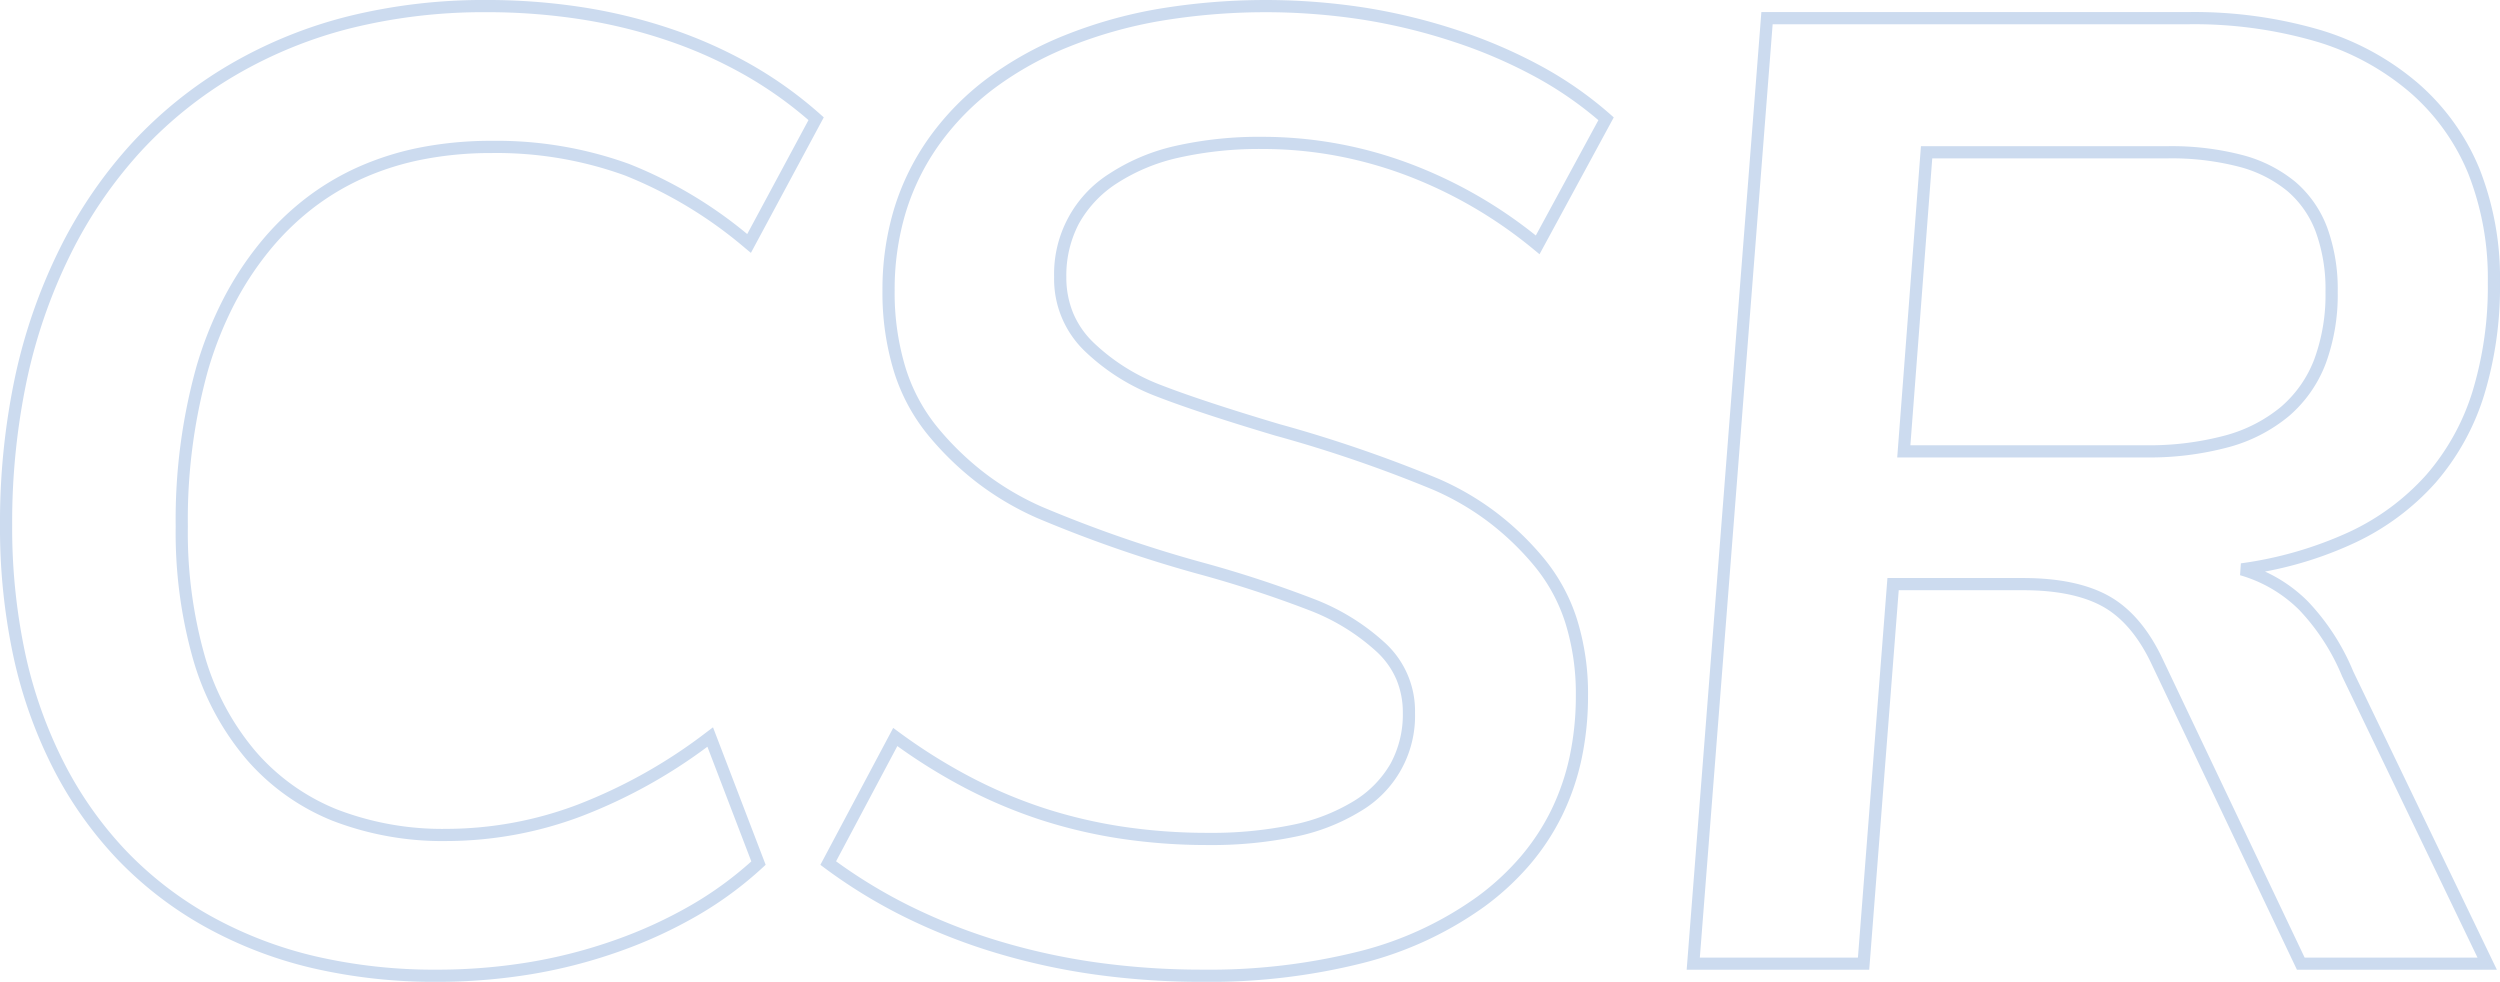 <svg xmlns="http://www.w3.org/2000/svg" width="410.1" height="161.06" viewBox="0 0 410.1 161.06"><path d="M1145.12,224.98a126.8,126.8,0,0,1-17.574-1.192,109.042,109.042,0,0,1-16.376-3.581,96.628,96.628,0,0,1-14.895-5.864,85.845,85.845,0,0,1-13.133-8.042l-.688-.513,11.947-22.46.932.686a91.274,91.274,0,0,0,11.751,7.372,79.018,79.018,0,0,0,12.166,5.133,80.717,80.717,0,0,0,12.875,3.015A93.649,93.649,0,0,0,1146,200.54a65.784,65.784,0,0,0,13.948-1.324,31.138,31.138,0,0,0,10.045-3.909,17.343,17.343,0,0,0,6.015-6.158A16.9,16.9,0,0,0,1178,180.86a13.97,13.97,0,0,0-1.049-5.468,13.367,13.367,0,0,0-3.151-4.477,34.629,34.629,0,0,0-11.015-6.837,189.515,189.515,0,0,0-18.378-6.015,214.231,214.231,0,0,1-26.421-9.177,47.959,47.959,0,0,1-9.69-5.7,49.448,49.448,0,0,1-8.168-7.887,31.015,31.015,0,0,1-5.628-10.512,44.2,44.2,0,0,1-1.861-13.225,45.819,45.819,0,0,1,1.942-13.494,40.49,40.49,0,0,1,5.836-11.729,44.412,44.412,0,0,1,9.424-9.566,56.479,56.479,0,0,1,12.682-7.057,75.654,75.654,0,0,1,15.439-4.349,106.762,106.762,0,0,1,33.8-.195,96.814,96.814,0,0,1,15.367,3.751,82.526,82.526,0,0,1,13.724,5.931,61.828,61.828,0,0,1,11.153,7.8l.594.527-12.177,22.443-.936-.77a73.758,73.758,0,0,0-21.163-12.265,68.087,68.087,0,0,0-11.518-3.171,66.2,66.2,0,0,0-11.784-1.056,60.373,60.373,0,0,0-13.821,1.43,31.034,31.034,0,0,0-10.152,4.23,18.66,18.66,0,0,0-6.194,6.6,18.253,18.253,0,0,0-2.053,8.739,15.335,15.335,0,0,0,1.107,5.888,14.518,14.518,0,0,0,3.322,4.837,32.858,32.858,0,0,0,11.212,7.043c4.5,1.742,10.987,3.879,19.28,6.353a222.81,222.81,0,0,1,26.077,8.952,46.041,46.041,0,0,1,9.389,5.454,47.5,47.5,0,0,1,7.922,7.585,29.957,29.957,0,0,1,5.463,10.041A40.837,40.837,0,0,1,1208.38,178a49.735,49.735,0,0,1-1.054,10.405,40.4,40.4,0,0,1-3.173,9.256,38.66,38.66,0,0,1-5.293,8.067,44.2,44.2,0,0,1-7.385,6.845,59.021,59.021,0,0,1-20.027,9.32A102.838,102.838,0,0,1,1145.12,224.98Zm-60.092-19.773a84.048,84.048,0,0,0,12.136,7.344,94.611,94.611,0,0,0,14.586,5.741,107.02,107.02,0,0,0,16.074,3.514,124.786,124.786,0,0,0,17.3,1.173,100.857,100.857,0,0,0,25.812-3.019,57.038,57.038,0,0,0,19.353-9,42.2,42.2,0,0,0,7.052-6.533,36.667,36.667,0,0,0,5.02-7.649,38.4,38.4,0,0,0,3.014-8.8A47.735,47.735,0,0,0,1206.38,178a38.852,38.852,0,0,0-1.712-11.876,27.967,27.967,0,0,0-5.1-9.374,45.5,45.5,0,0,0-7.588-7.265,44.045,44.045,0,0,0-8.981-5.216,220.9,220.9,0,0,0-25.839-8.867l-.009,0c-8.346-2.489-14.885-4.644-19.435-6.406a34.842,34.842,0,0,1-11.888-7.477,16.385,16.385,0,0,1-5.031-12.155,19.459,19.459,0,0,1,9.133-17,33.014,33.014,0,0,1,10.8-4.515,62.352,62.352,0,0,1,14.284-1.485,68.725,68.725,0,0,1,24,4.353,75.528,75.528,0,0,1,20.8,11.833l10.265-18.919a60.292,60.292,0,0,0-10.195-7.024,80.521,80.521,0,0,0-13.391-5.784,94.8,94.8,0,0,0-15.048-3.674,104.764,104.764,0,0,0-33.139.19,73.656,73.656,0,0,0-15.031,4.231,54.481,54.481,0,0,0-12.233,6.8,42.412,42.412,0,0,0-9,9.134,38.492,38.492,0,0,0-5.549,11.151,43.825,43.825,0,0,0-1.853,12.906,42.211,42.211,0,0,0,1.769,12.625,29.026,29.026,0,0,0,5.262,9.838,47.447,47.447,0,0,0,7.837,7.568,45.953,45.953,0,0,0,9.285,5.463,212.263,212.263,0,0,0,26.163,9.084,191.359,191.359,0,0,1,18.577,6.084,36.609,36.609,0,0,1,11.645,7.243A15.152,15.152,0,0,1,1180,180.86a18.136,18.136,0,0,1-8.933,16.134,33.112,33.112,0,0,1-10.69,4.176A67.767,67.767,0,0,1,1146,202.54a95.657,95.657,0,0,1-14.174-1.029,82.724,82.724,0,0,1-13.195-3.09,81.034,81.034,0,0,1-12.475-5.262,92.656,92.656,0,0,1-11.074-6.853ZM1019.5,224.98a88.471,88.471,0,0,1-20.389-2.255,68.561,68.561,0,0,1-17.609-6.782A60.945,60.945,0,0,1,967.16,204.9a63.687,63.687,0,0,1-10.59-15,75.691,75.691,0,0,1-6.522-18.449,100.837,100.837,0,0,1-2.168-21.388,115.124,115.124,0,0,1,2.442-24.191,89.426,89.426,0,0,1,7.343-21.136A75.019,75.019,0,0,1,969.54,87.369a69.755,69.755,0,0,1,16.014-12.862,74.562,74.562,0,0,1,19.567-7.945,92.579,92.579,0,0,1,22.519-2.643,102.487,102.487,0,0,1,15.83,1.195A87.365,87.365,0,0,1,1058.1,68.7a75.232,75.232,0,0,1,13.1,5.881,66.92,66.92,0,0,1,11.223,8.068l.589.525-.374.695-11.578,21.534-.94-.777A70.861,70.861,0,0,0,1050.387,92.7a61.786,61.786,0,0,0-21.867-3.675,58.538,58.538,0,0,0-11.139,1.02,45.635,45.635,0,0,0-9.8,3.047,41.01,41.01,0,0,0-8.483,5.067,43.888,43.888,0,0,0-7.205,7.105,51.3,51.3,0,0,0-5.758,8.908,60.754,60.754,0,0,0-4.125,10.463,91.425,91.425,0,0,0-3.314,25.65,74.134,74.134,0,0,0,2.79,21.3,42.14,42.14,0,0,0,8.3,15.557,34.794,34.794,0,0,0,13.343,9.545,48.119,48.119,0,0,0,18.131,3.2,60.978,60.978,0,0,0,21.321-3.952,84.85,84.85,0,0,0,21.2-11.907l1.06-.8,8.636,22.55-.495.46a60.377,60.377,0,0,1-10.57,7.8,76.308,76.308,0,0,1-12.874,5.936,84.7,84.7,0,0,1-14.527,3.757A94.652,94.652,0,0,1,1019.5,224.98Zm8.14-159.06a90.584,90.584,0,0,0-22.031,2.582,72.564,72.564,0,0,0-19.043,7.73A67.759,67.759,0,0,0,971.01,88.726a73.019,73.019,0,0,0-11.556,16.9,87.423,87.423,0,0,0-7.177,20.664,113.117,113.117,0,0,0-2.4,23.769A98.841,98.841,0,0,0,952,171.022a73.692,73.692,0,0,0,6.348,17.961A61.691,61.691,0,0,0,968.6,203.516,58.95,58.95,0,0,0,982.478,214.2a66.562,66.562,0,0,0,17.1,6.583,86.474,86.474,0,0,0,19.926,2.2,92.646,92.646,0,0,0,15.181-1.224,82.7,82.7,0,0,0,14.183-3.668,74.309,74.309,0,0,0,12.536-5.779,58.677,58.677,0,0,0,9.723-7.087l-7.205-18.813a85.9,85.9,0,0,1-20.639,11.393,62.971,62.971,0,0,1-22.019,4.078,50.1,50.1,0,0,1-18.884-3.346,36.776,36.776,0,0,1-14.1-10.09,44.118,44.118,0,0,1-8.7-16.288A76.113,76.113,0,0,1,976.7,150.28a93.408,93.408,0,0,1,3.4-26.215,62.75,62.75,0,0,1,4.262-10.808A53.3,53.3,0,0,1,990.342,104a45.889,45.889,0,0,1,7.535-7.429,43.007,43.007,0,0,1,8.9-5.314A47.635,47.635,0,0,1,1017,88.077a60.542,60.542,0,0,1,11.521-1.057,63.77,63.77,0,0,1,22.573,3.8,71.77,71.77,0,0,1,19.36,11.495l10.05-18.693a65.032,65.032,0,0,0-10.3-7.306,73.212,73.212,0,0,0-12.75-5.724,85.363,85.363,0,0,0-14.3-3.506A100.484,100.484,0,0,0,1027.64,65.92ZM1357.471,223h-32.8l-.271-.571-23.542-49.505c-2.1-4.48-4.774-7.66-7.947-9.454-3.206-1.812-7.629-2.731-13.148-2.731h-20.415l-4.84,62.26h-29.946l.084-1.078L1236.815,65.9h70.005a73.461,73.461,0,0,1,21.552,2.9,44.081,44.081,0,0,1,16.176,8.783,37.382,37.382,0,0,1,10.085,14.068,48.83,48.83,0,0,1,3.347,18.585,61.048,61.048,0,0,1-2.633,18.593,39.96,39.96,0,0,1-7.956,14.3,41.008,41.008,0,0,1-13.245,9.839,61.451,61.451,0,0,1-14.72,4.711,24.081,24.081,0,0,1,7.02,4.873,37.332,37.332,0,0,1,7.462,11.51Zm-31.54-2h28.357l-22.2-46.119a35.383,35.383,0,0,0-7.051-10.914,22.607,22.607,0,0,0-9.7-5.688l.137-1.948a62.738,62.738,0,0,0,17.811-5.165,39.021,39.021,0,0,0,12.605-9.356,37.972,37.972,0,0,0,7.554-13.588,59.066,59.066,0,0,0,2.537-17.982,46.849,46.849,0,0,0-3.2-17.825,35.4,35.4,0,0,0-9.55-13.322,42.1,42.1,0,0,0-15.449-8.377A71.48,71.48,0,0,0,1306.82,67.9h-68.155L1226.721,221h25.934l4.84-62.26h22.265c5.868,0,10.622,1.006,14.132,2.989,3.541,2,6.493,5.482,8.773,10.345Zm-26.152-82.04H1259.1l3.892-51.06h40.527a45.945,45.945,0,0,1,12.147,1.439,22.716,22.716,0,0,1,8.741,4.409,18.3,18.3,0,0,1,5.236,7.527,29.493,29.493,0,0,1,1.716,10.5,32.6,32.6,0,0,1-1.979,11.817,21.32,21.32,0,0,1-6.015,8.578,26.127,26.127,0,0,1-9.932,5.111A50.192,50.192,0,0,1,1299.78,138.96Zm-38.521-2h38.521a48.217,48.217,0,0,0,13.1-1.6,24.153,24.153,0,0,0,9.18-4.707,19.34,19.34,0,0,0,5.452-7.784,30.625,30.625,0,0,0,1.843-11.091,27.521,27.521,0,0,0-1.584-9.791,16.32,16.32,0,0,0-4.663-6.718,20.745,20.745,0,0,0-7.979-4.006A43.972,43.972,0,0,0,1303.52,89.9h-38.673Z" transform="translate(-947.88 -63.92)" fill="#ccdbef" style="mix-blend-mode:multiply;isolation:isolate"/></svg>